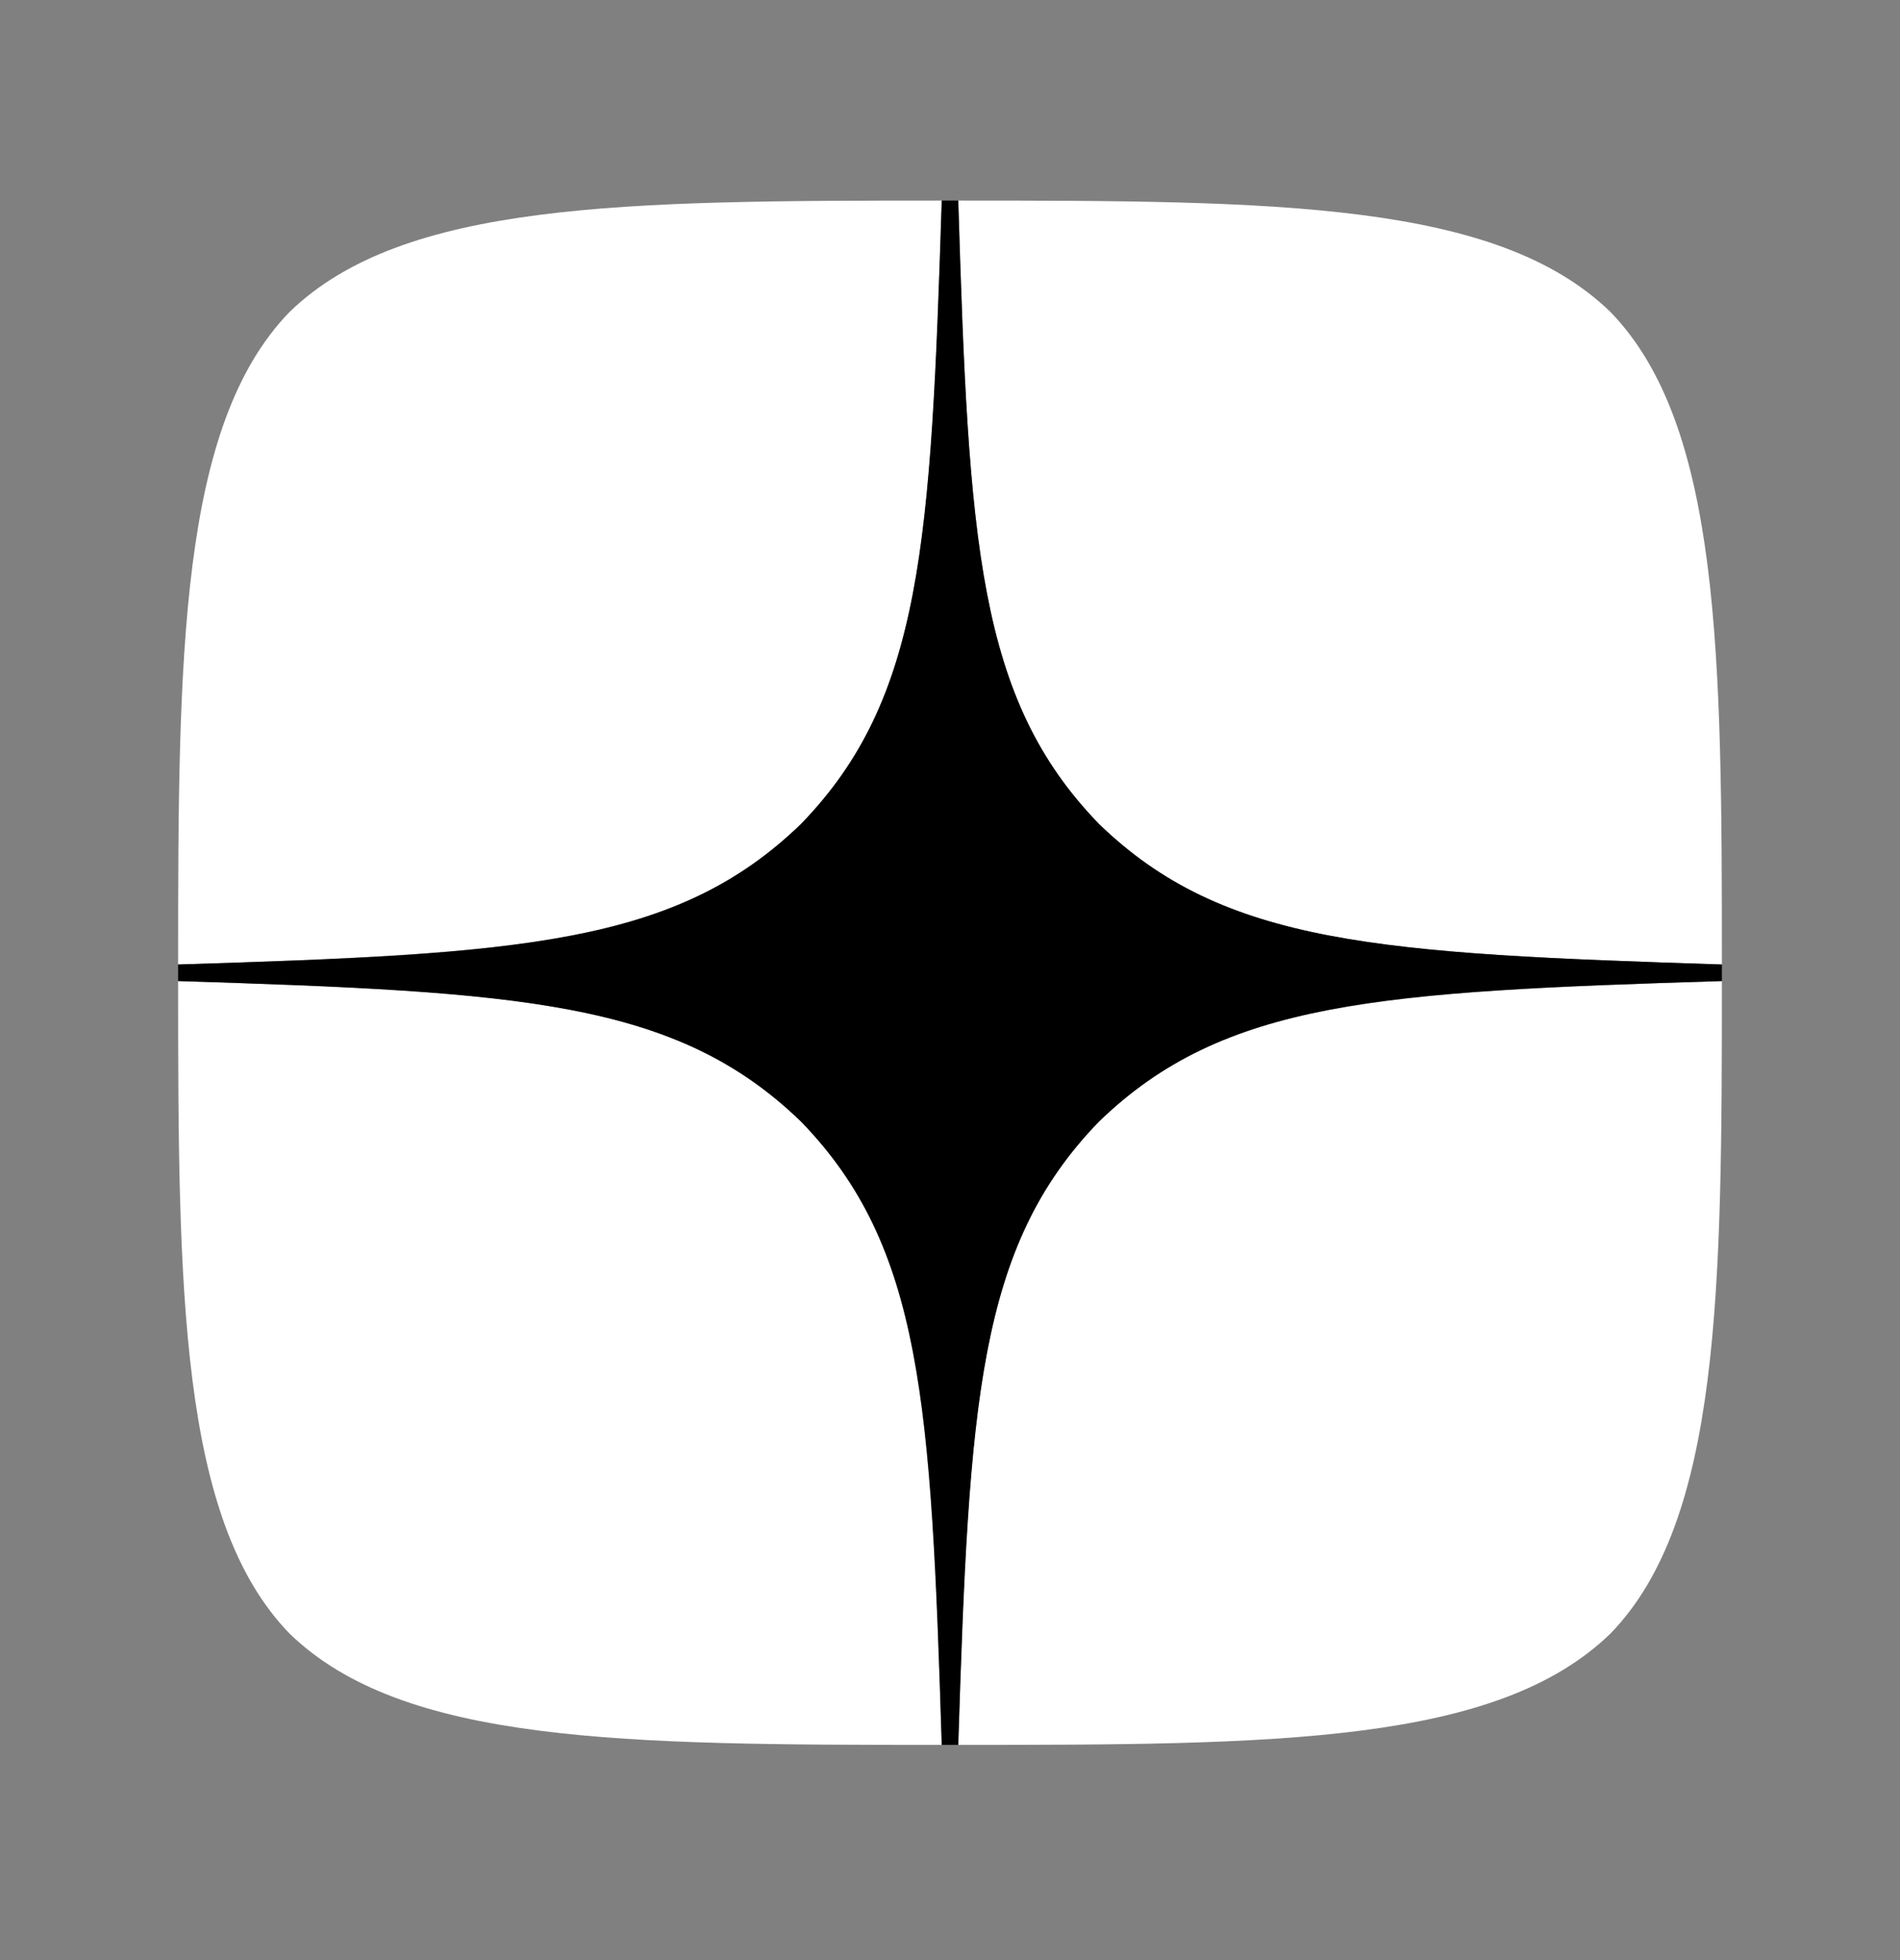 <svg width="32" height="33" viewBox="0 0 32 33" fill="none" xmlns="http://www.w3.org/2000/svg">
<rect x="0" y="0" width="32" height="33" fill="#808080" stroke="none"/>
<path d="M18.507 18.885C16.464 20.992 16.316 23.62 16.139 29.377C21.506 29.377 25.211 29.359 27.124 27.502C28.981 25.589 29 21.707 29 16.517C23.243 16.702 20.615 16.842 18.507 18.885ZM3 16.517C3 21.707 3.019 25.589 4.876 27.502C6.789 29.359 10.494 29.377 15.861 29.377C15.675 23.62 15.536 20.992 13.493 18.885C11.385 16.842 8.757 16.693 3 16.517ZM15.861 3.377C10.503 3.377 6.789 3.396 4.876 5.253C3.019 7.166 3 11.047 3 16.238C8.757 16.052 11.385 15.913 13.493 13.87C15.536 11.762 15.684 9.135 15.861 3.377ZM18.507 13.87C16.464 11.762 16.316 9.135 16.139 3.377C21.506 3.377 25.211 3.396 27.124 5.253C28.981 7.166 29 11.047 29 16.238C23.243 16.052 20.615 15.913 18.507 13.87Z" fill="white"/>
<path d="M29 16.517V16.238C23.243 16.052 20.615 15.913 18.507 13.87C16.464 11.762 16.316 9.135 16.139 3.377H15.861C15.675 9.135 15.536 11.762 13.493 13.87C11.385 15.913 8.757 16.062 3 16.238V16.517C8.757 16.702 11.385 16.842 13.493 18.885C15.536 20.992 15.684 23.62 15.861 29.377H16.139C16.325 23.62 16.464 20.992 18.507 18.885C20.615 16.842 23.243 16.693 29 16.517Z" fill="black"/>
</svg>
